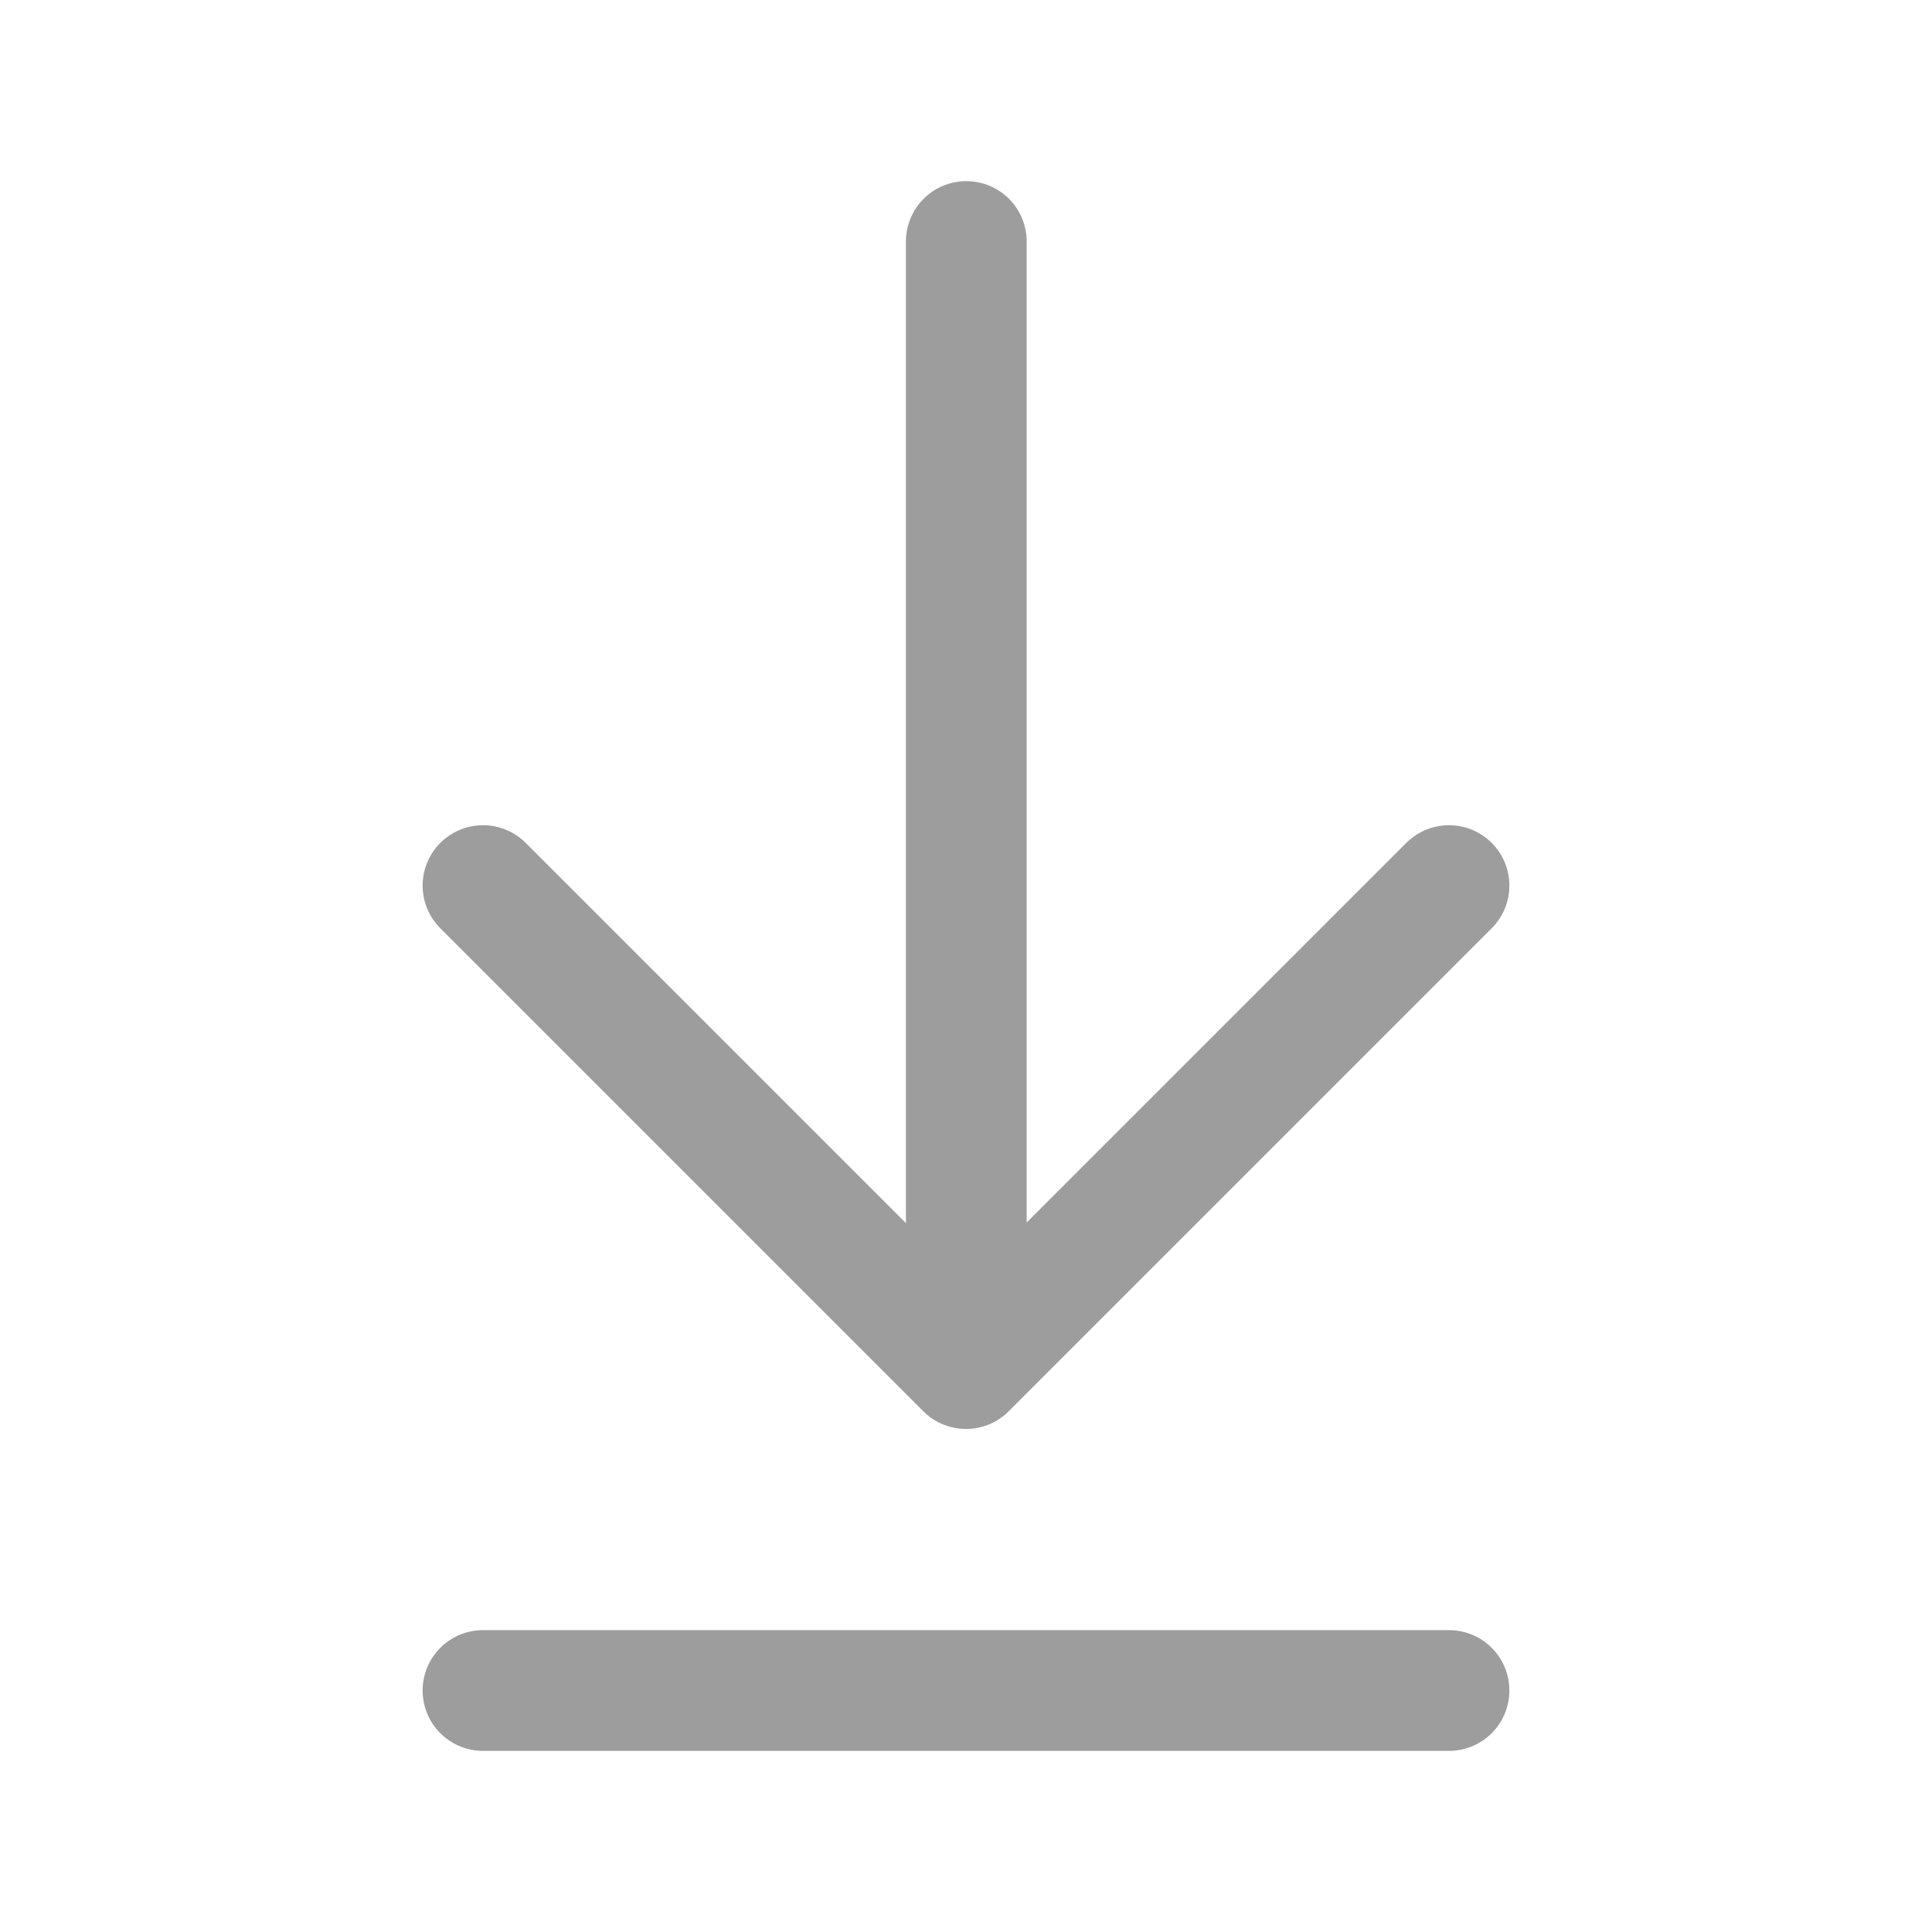 <svg width="32" height="32" viewBox="0 0 32 32" fill="none" xmlns="http://www.w3.org/2000/svg">
<path d="M16.005 22.6V4" stroke="#9D9D9D" stroke-width="2" stroke-linecap="round" stroke-linejoin="round"/>
<path d="M24 14.668L16 22.668L8 14.668" stroke="#9D9D9D" stroke-width="2" stroke-linecap="round" stroke-linejoin="round"/>
<path d="M24 28H8" stroke="#9D9D9D" stroke-width="2" stroke-linecap="round" stroke-linejoin="round"/>
</svg>
